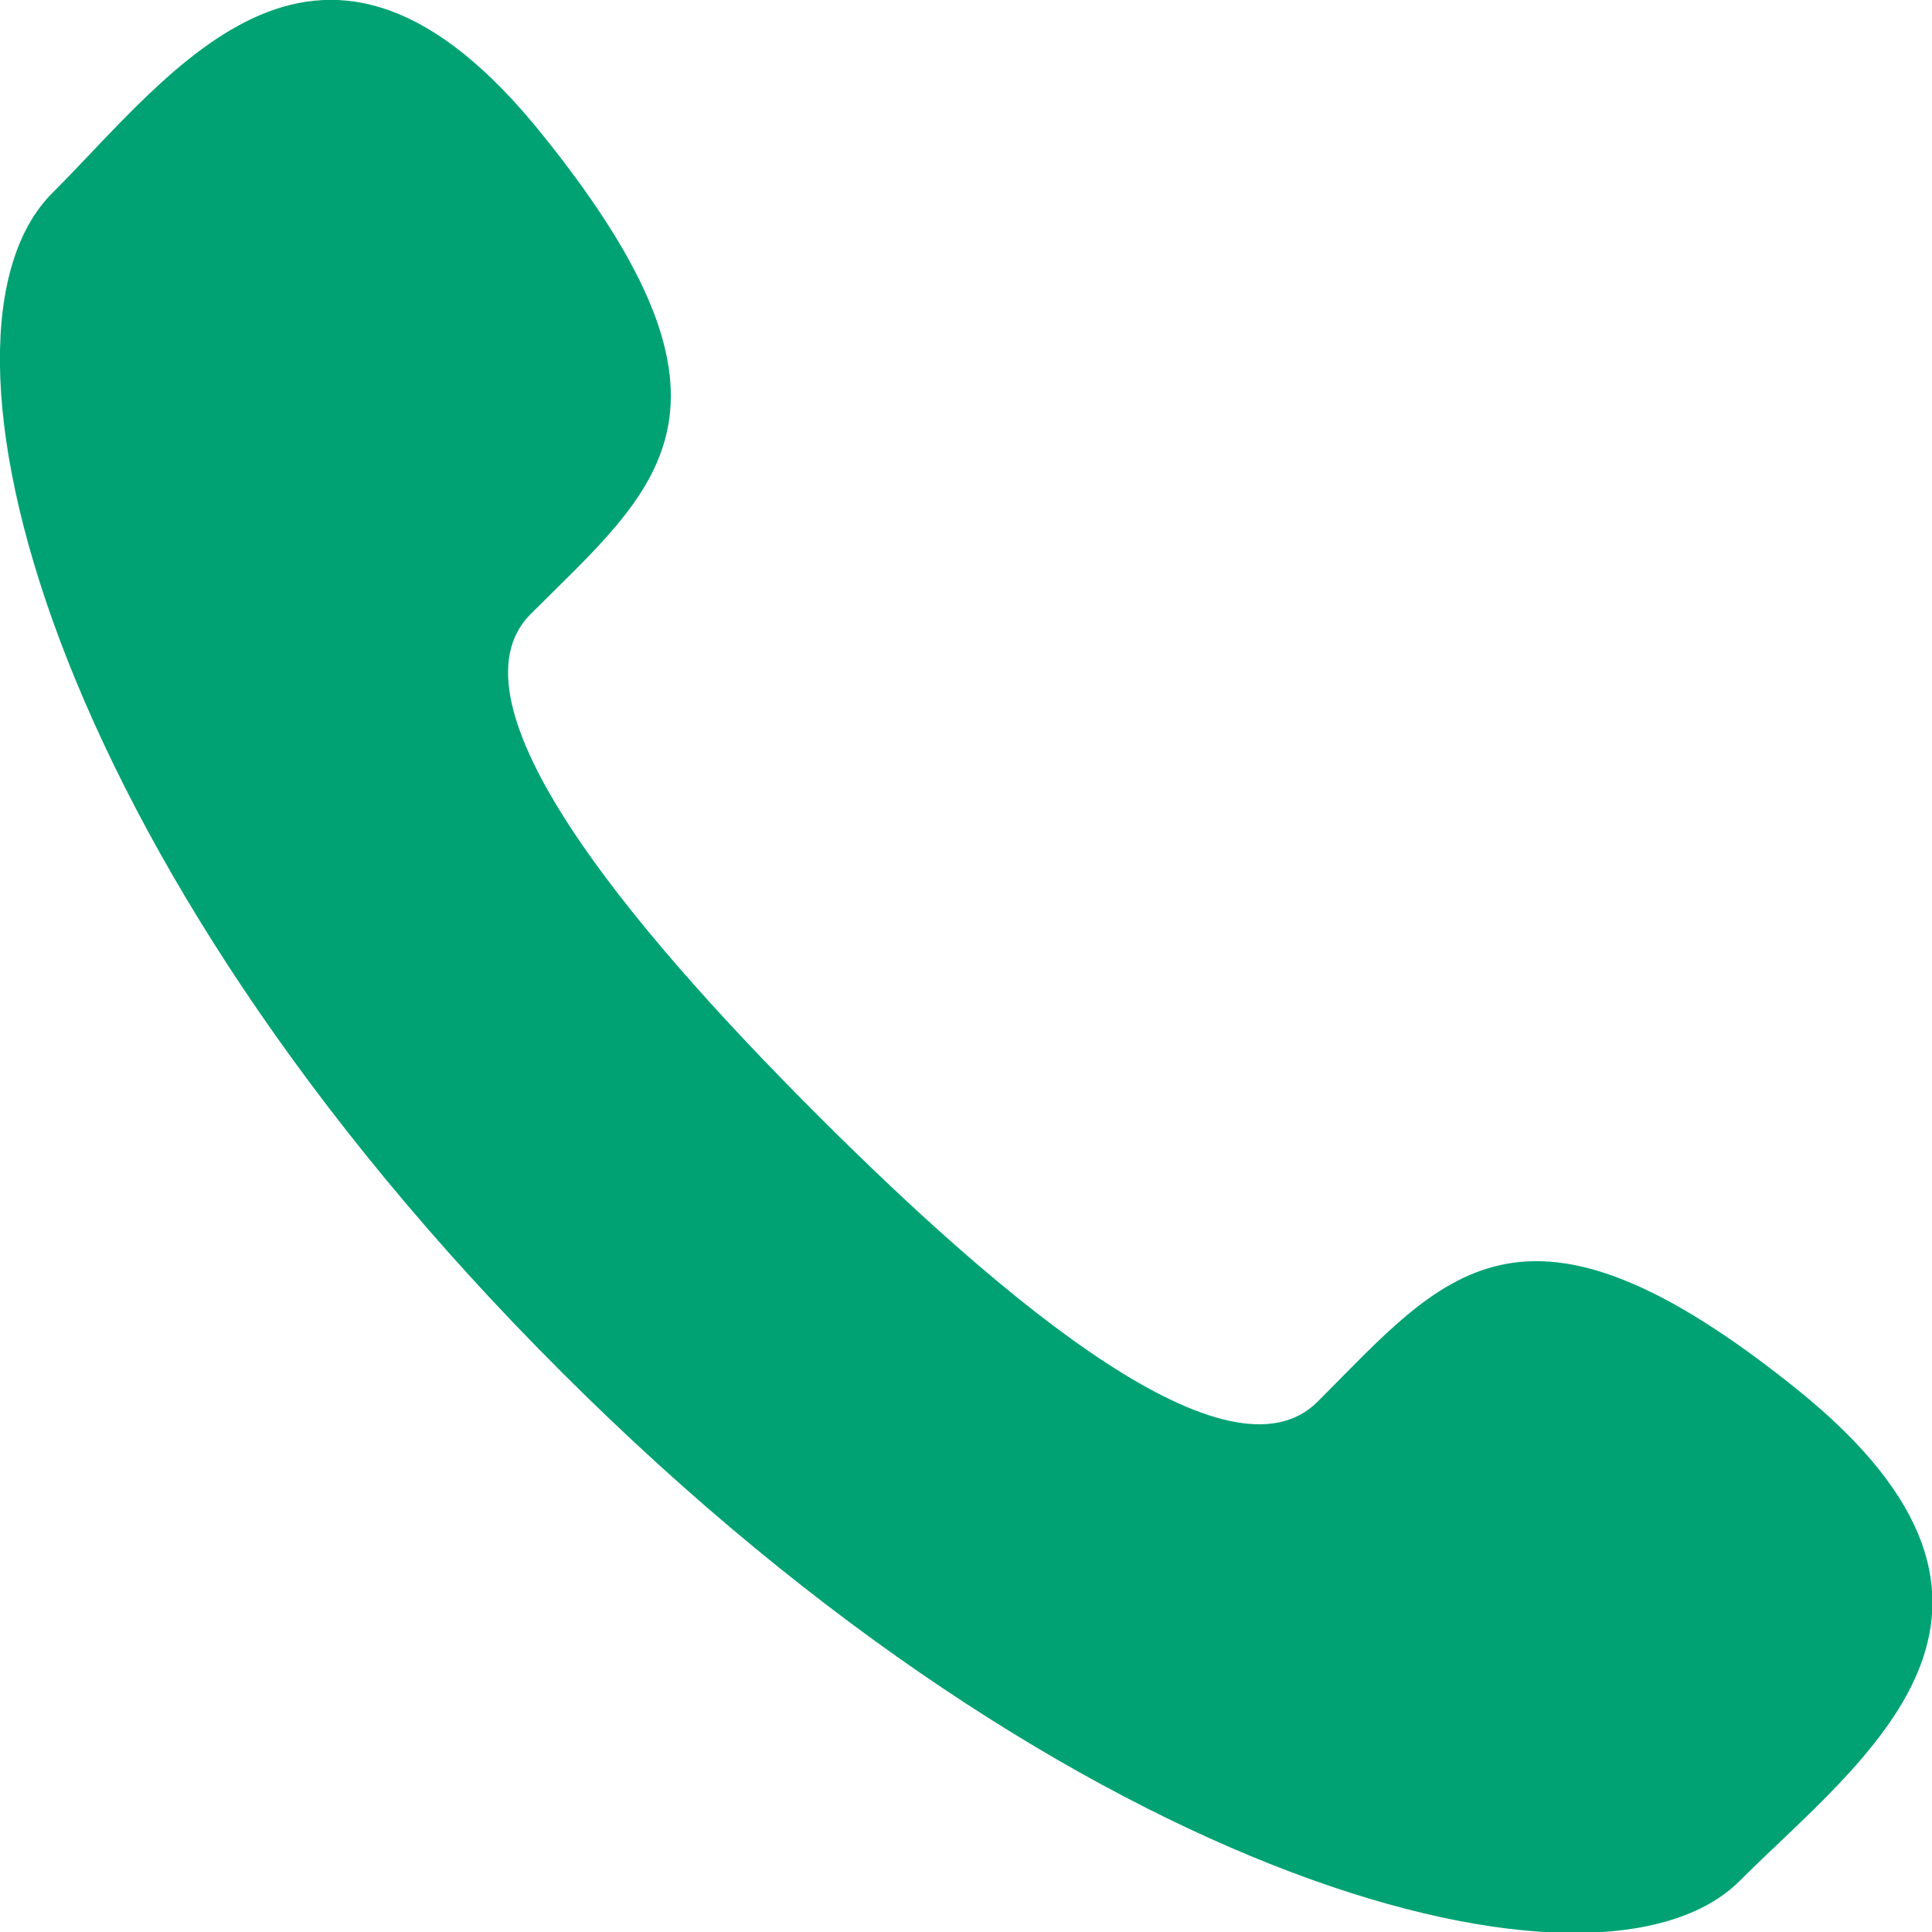 <?xml version="1.0" encoding="UTF-8"?><svg id="_レイヤー_2" xmlns="http://www.w3.org/2000/svg" viewBox="0 0 20 20"><defs><style>.cls-1{fill:#00a273;}</style></defs><g id="SP_menu"><path class="cls-1" d="M8.46,11.54c-1.98-1.98-3.87-4.27-2.97-5.18,1.3-1.3,2.43-2.1,.13-4.96C3.33-1.46,1.8,.74,.54,2c-1.45,1.45-.08,6.86,5.27,12.2,5.34,5.34,10.75,6.72,12.2,5.27,1.26-1.26,3.45-2.79,.59-5.09-2.86-2.3-3.66-1.17-4.96,.13-.91,.91-3.2-.99-5.18-2.97Z"/></g></svg>